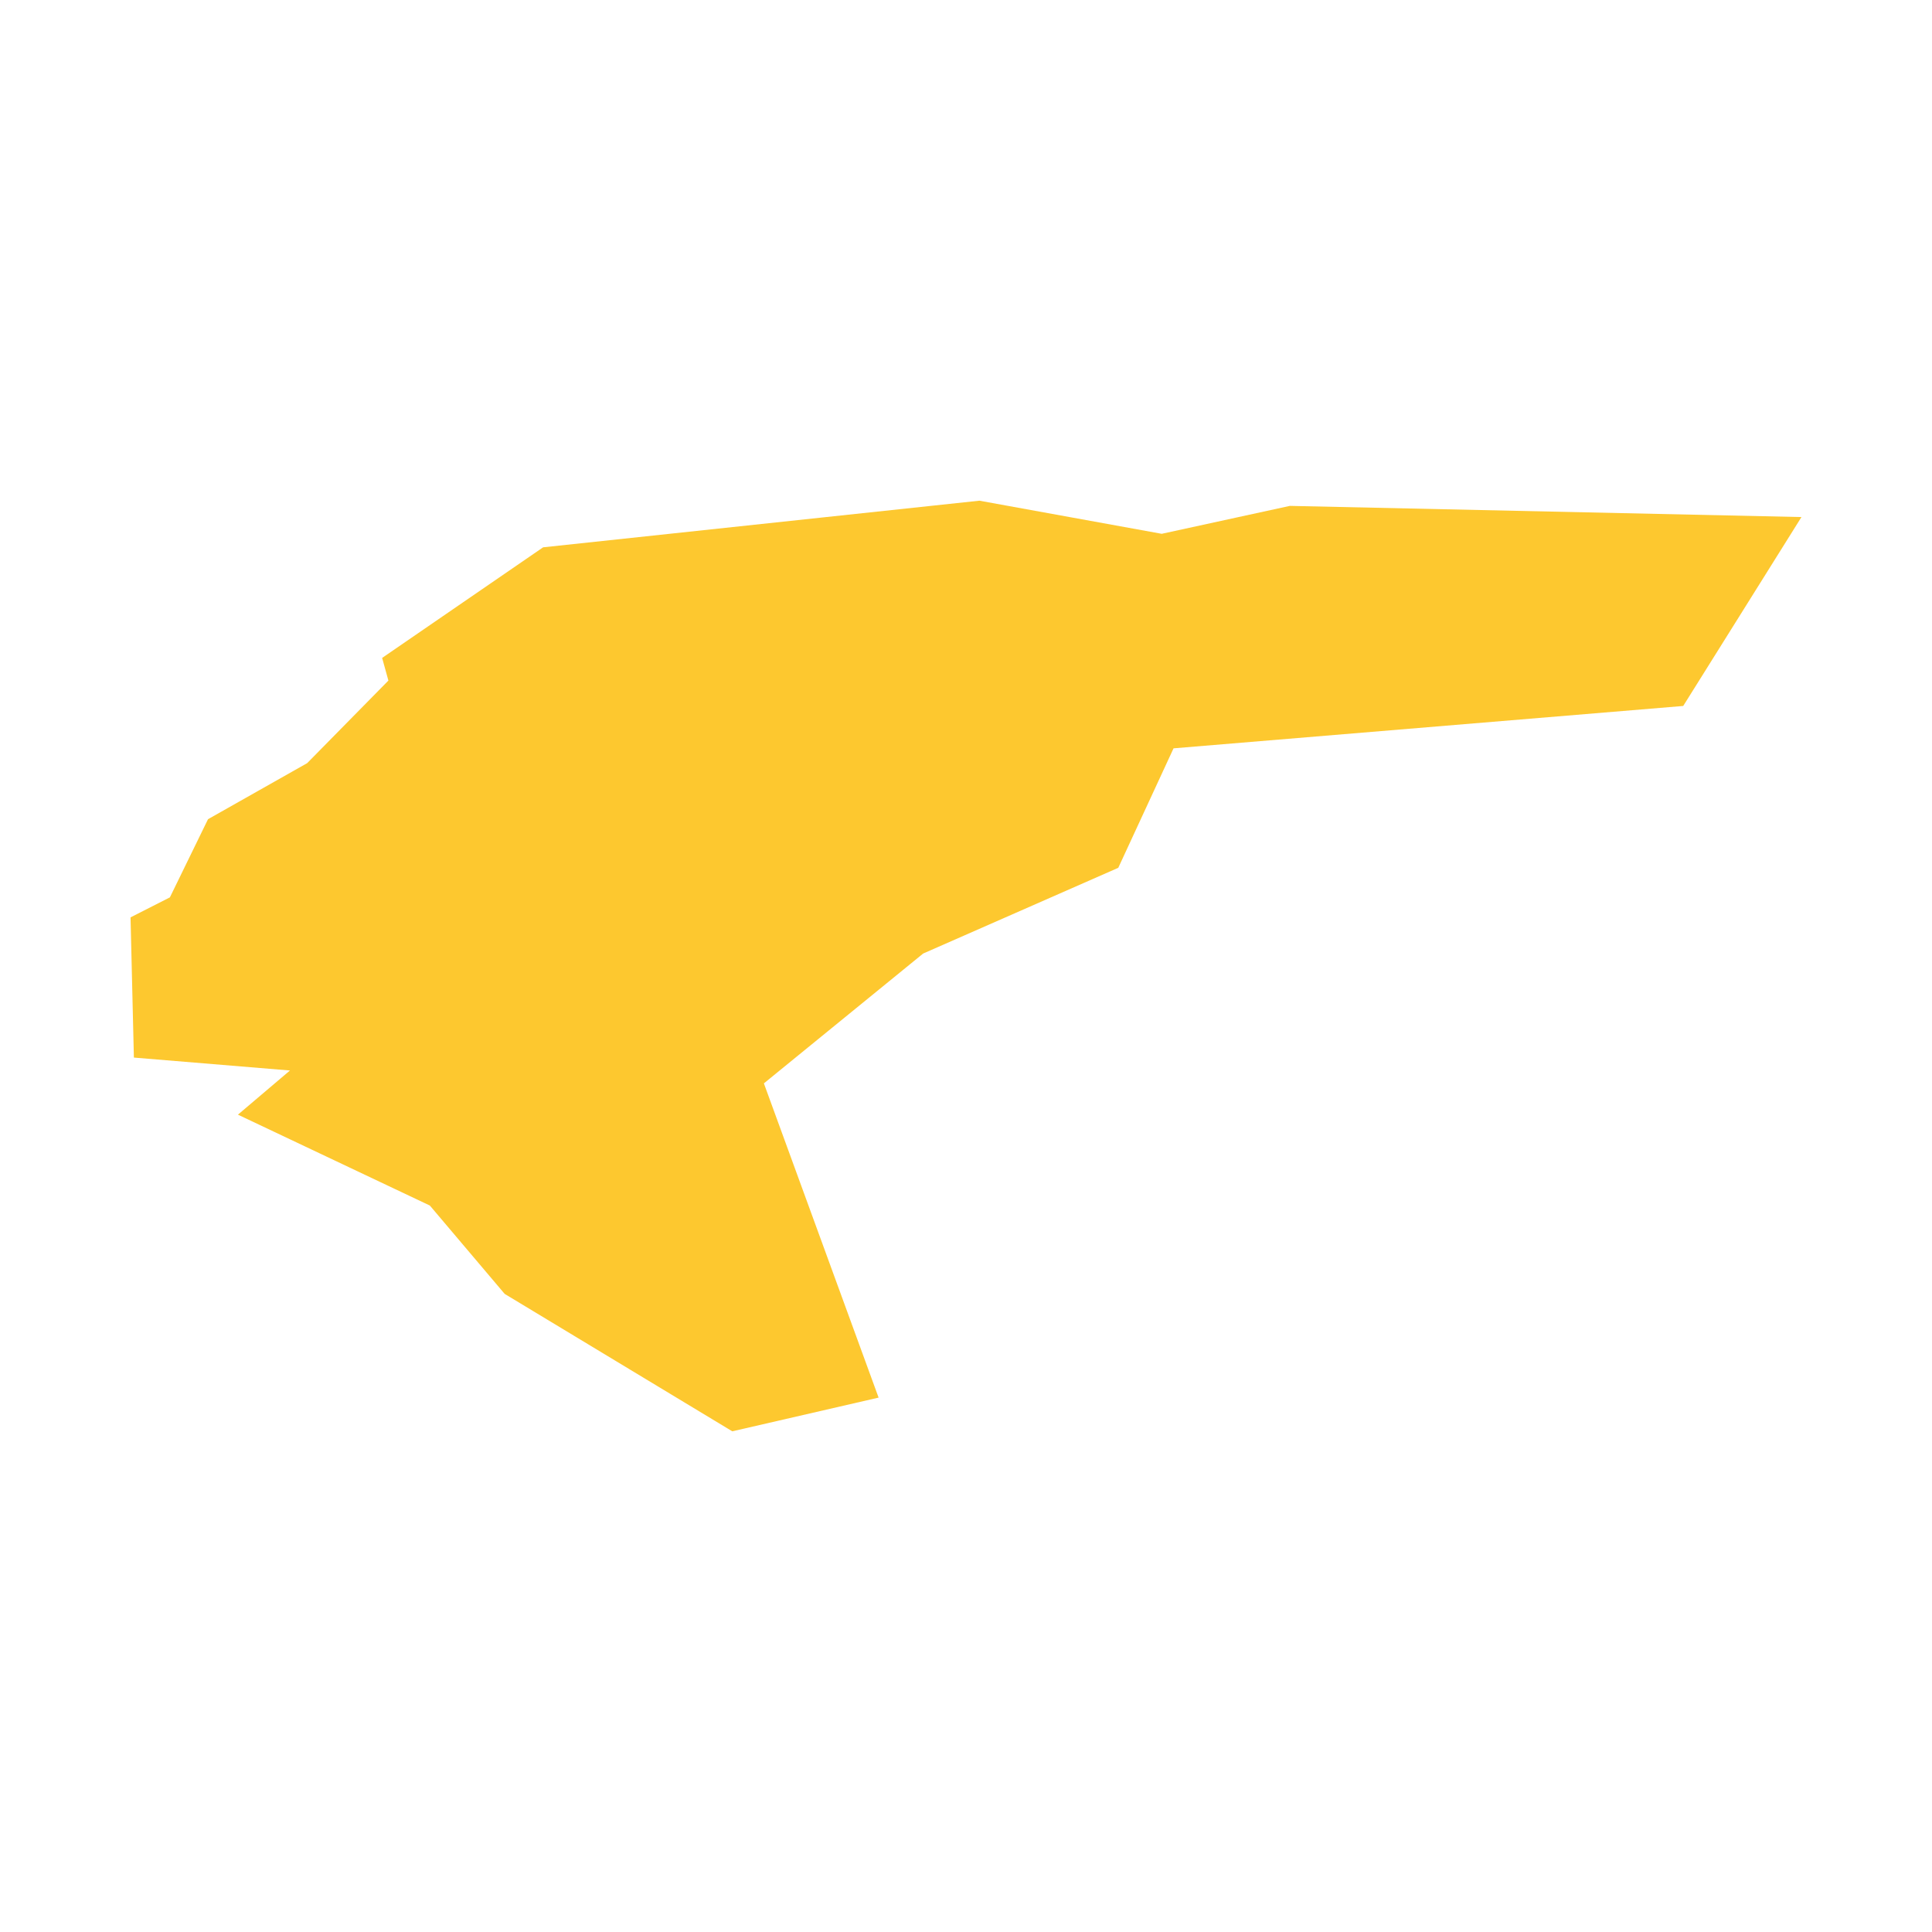 <svg xmlns="http://www.w3.org/2000/svg" fill="#fdc82f80" width="256" height="256" viewBox="-20 -20 296 182.58"><path d="M256,2.508 237.884,31.45 159.798,37.942 151.331,56.246 121.437,69.38 97.034,89.272 114.61,137.417 92.193,142.58 57.32,121.526 45.857,107.99 16.454,94.066 24.425,87.299 0.513,85.321 0,63.84 6.029,60.774 11.869,48.8 27.061,40.211 39.506,27.56 38.546,24.089 63.21,7.144 130.052,0 157.986,5.074 177.617,0.796 256,2.508Z"/></svg>